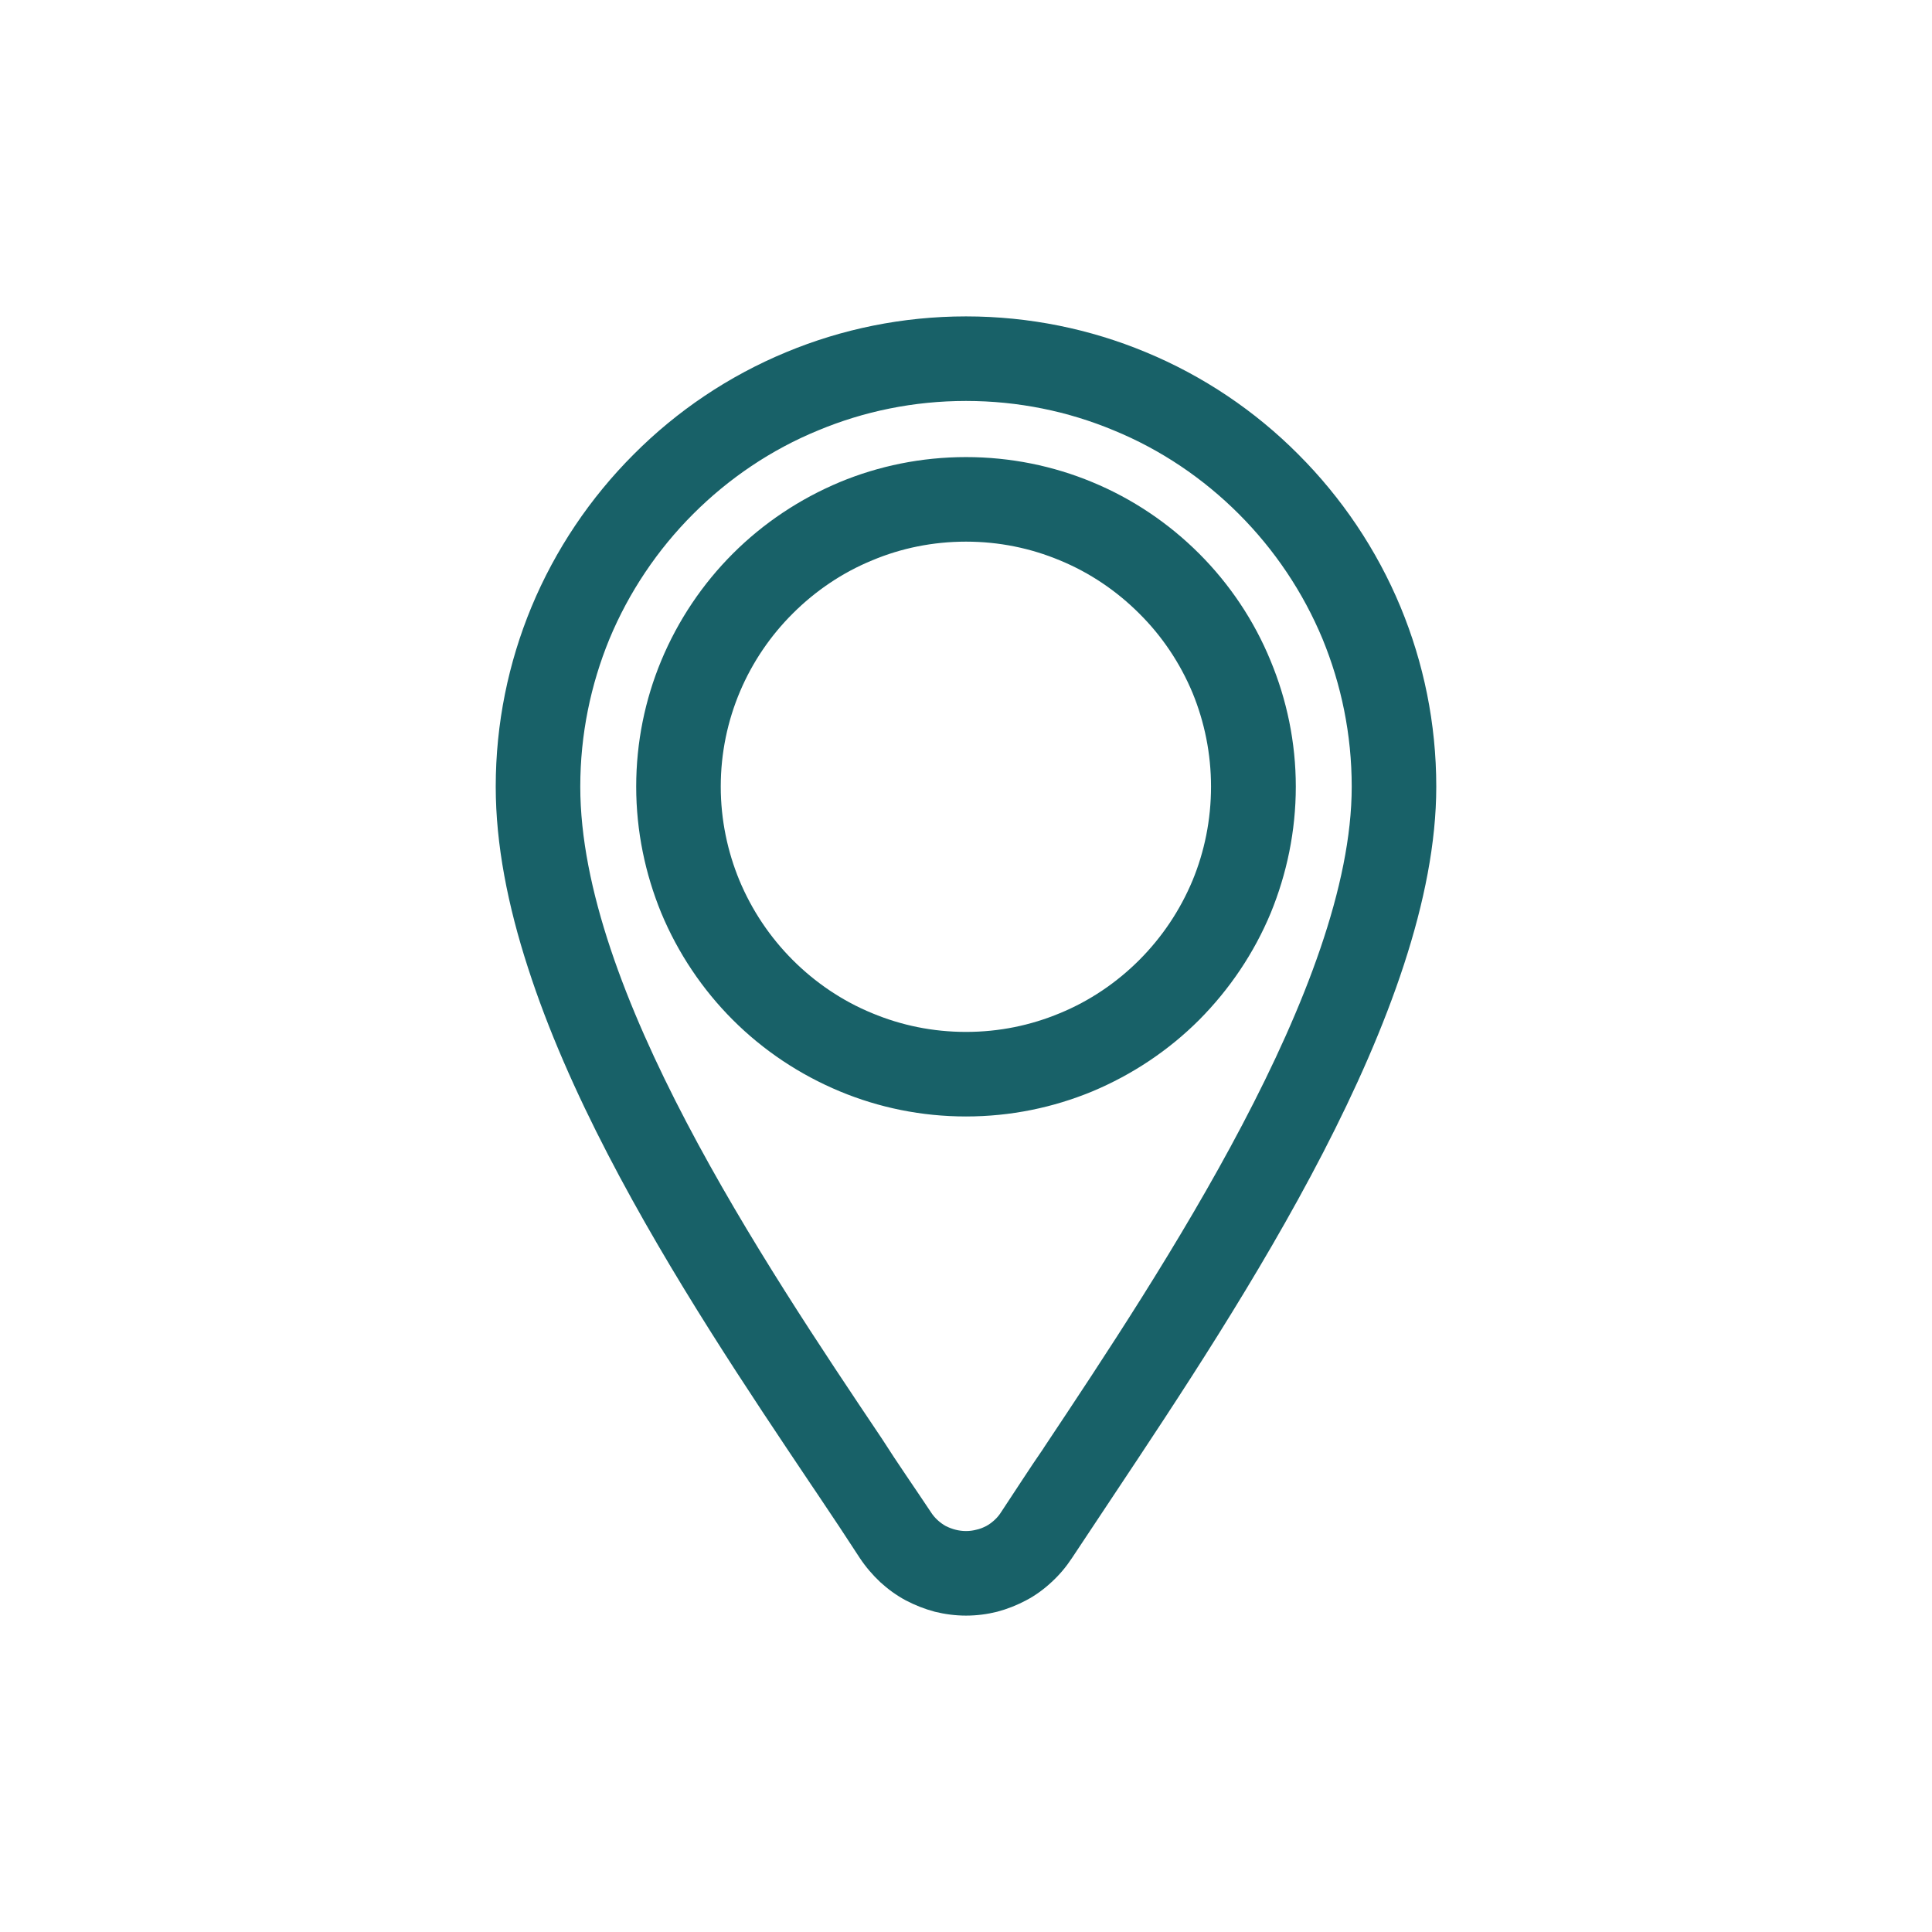 <?xml version="1.0" encoding="UTF-8"?> <svg xmlns="http://www.w3.org/2000/svg" xmlns:xlink="http://www.w3.org/1999/xlink" xml:space="preserve" width="85px" height="85px" version="1.1" style="shape-rendering:geometricPrecision; text-rendering:geometricPrecision; image-rendering:optimizeQuality; fill-rule:evenodd; clip-rule:evenodd" viewBox="0 0 85 85"> <defs> <style type="text/css"> .fil1 {fill:none} .fil0 {fill:#186168;fill-rule:nonzero} </style> </defs> <g id="Layer_x0020_1">  <g id="_2792967336848"> <path class="fil0" d="M45.91 63.72l0.01 -0.02c5.24,-7.87 13.55,-20.36 13.55,-29.09 0,-2.3 -0.46,-4.49 -1.28,-6.49 -0.86,-2.07 -2.12,-3.94 -3.69,-5.51 -1.56,-1.56 -3.43,-2.83 -5.51,-3.68 -1.99,-0.83 -4.19,-1.29 -6.49,-1.29 -2.3,0 -4.5,0.46 -6.49,1.29 -2.08,0.85 -3.95,2.12 -5.51,3.68 -1.57,1.57 -2.83,3.44 -3.69,5.51 -0.82,2 -1.28,4.19 -1.28,6.49 0,8.92 8.03,20.88 13.28,28.7 0.68,1.07 1.43,2.14 2.14,3.21 0.17,0.27 0.41,0.48 0.66,0.62 0.28,0.14 0.58,0.22 0.89,0.22 0.16,0 0.31,-0.02 0.46,-0.06 0.15,-0.03 0.29,-0.09 0.43,-0.16 0.13,-0.07 0.25,-0.16 0.37,-0.27 0.11,-0.1 0.21,-0.22 0.29,-0.35 0.62,-0.93 1.23,-1.89 1.86,-2.8zm4.21 -21.48c1,-1 1.8,-2.19 2.35,-3.51 0.52,-1.26 0.81,-2.66 0.81,-4.12 0,-1.46 -0.29,-2.85 -0.81,-4.12 -0.55,-1.32 -1.35,-2.51 -2.35,-3.5 -0.99,-0.99 -2.18,-1.8 -3.5,-2.34 -1.27,-0.53 -2.66,-0.82 -4.12,-0.82 -1.46,0 -2.86,0.29 -4.12,0.82 -1.32,0.54 -2.51,1.35 -3.5,2.34 -1.96,1.95 -3.17,4.65 -3.17,7.62 0,1.46 0.3,2.86 0.82,4.12 0.55,1.32 1.35,2.51 2.35,3.51 0.99,0.99 2.18,1.8 3.5,2.34 1.27,0.53 2.66,0.82 4.12,0.82 1.46,0 2.85,-0.29 4.12,-0.82 1.32,-0.54 2.51,-1.35 3.5,-2.34zm2.64 2.63c-1.34,1.34 -2.94,2.41 -4.71,3.15 -1.72,0.71 -3.59,1.1 -5.55,1.1 -1.96,0 -3.83,-0.39 -5.54,-1.1 -1.78,-0.74 -3.38,-1.81 -4.72,-3.15 -1.33,-1.33 -2.41,-2.93 -3.15,-4.71 -0.7,-1.71 -1.1,-3.59 -1.1,-5.55 0,-1.96 0.39,-3.83 1.1,-5.54 0.74,-1.78 1.82,-3.38 3.15,-4.71 1.34,-1.34 2.94,-2.41 4.71,-3.15 1.71,-0.71 3.59,-1.1 5.55,-1.1 1.96,0 3.84,0.39 5.55,1.1 1.77,0.73 3.37,1.81 4.71,3.15 1.33,1.33 2.41,2.93 3.14,4.71 0.71,1.71 1.11,3.58 1.11,5.54 0,1.96 -0.4,3.84 -1.1,5.55 -0.74,1.78 -1.82,3.37 -3.15,4.71zm-12.91 25.54c-0.41,-0.22 -0.78,-0.49 -1.12,-0.8 -0.34,-0.32 -0.64,-0.67 -0.9,-1.06 -0.55,-0.85 -1.2,-1.83 -1.9,-2.87l-0.21 -0.31c-2.75,-4.1 -6.21,-9.24 -8.98,-14.59 -1.4,-2.7 -2.63,-5.47 -3.51,-8.2 -0.89,-2.74 -1.42,-5.43 -1.42,-7.97 0,-2.79 0.56,-5.46 1.57,-7.9 1.05,-2.53 2.59,-4.81 4.5,-6.72 1.9,-1.91 4.18,-3.45 6.72,-4.5 2.43,-1.01 5.11,-1.57 7.9,-1.57 2.79,0 5.47,0.56 7.9,1.57 2.54,1.05 4.82,2.59 6.72,4.5 1.91,1.91 3.45,4.19 4.5,6.72 1.01,2.44 1.57,5.11 1.57,7.9 0,9.85 -8.54,22.68 -14.19,31.17l-1.84 2.77c-0.25,0.38 -0.55,0.74 -0.89,1.05 -0.33,0.31 -0.71,0.59 -1.11,0.8 -0.41,0.22 -0.84,0.39 -1.29,0.51 -0.44,0.11 -0.9,0.17 -1.37,0.17 -0.46,0 -0.92,-0.06 -1.37,-0.17 -0.45,-0.12 -0.88,-0.29 -1.28,-0.5z"></path> <rect class="fil1" width="85" height="85"></rect> </g> </g> </svg> 
